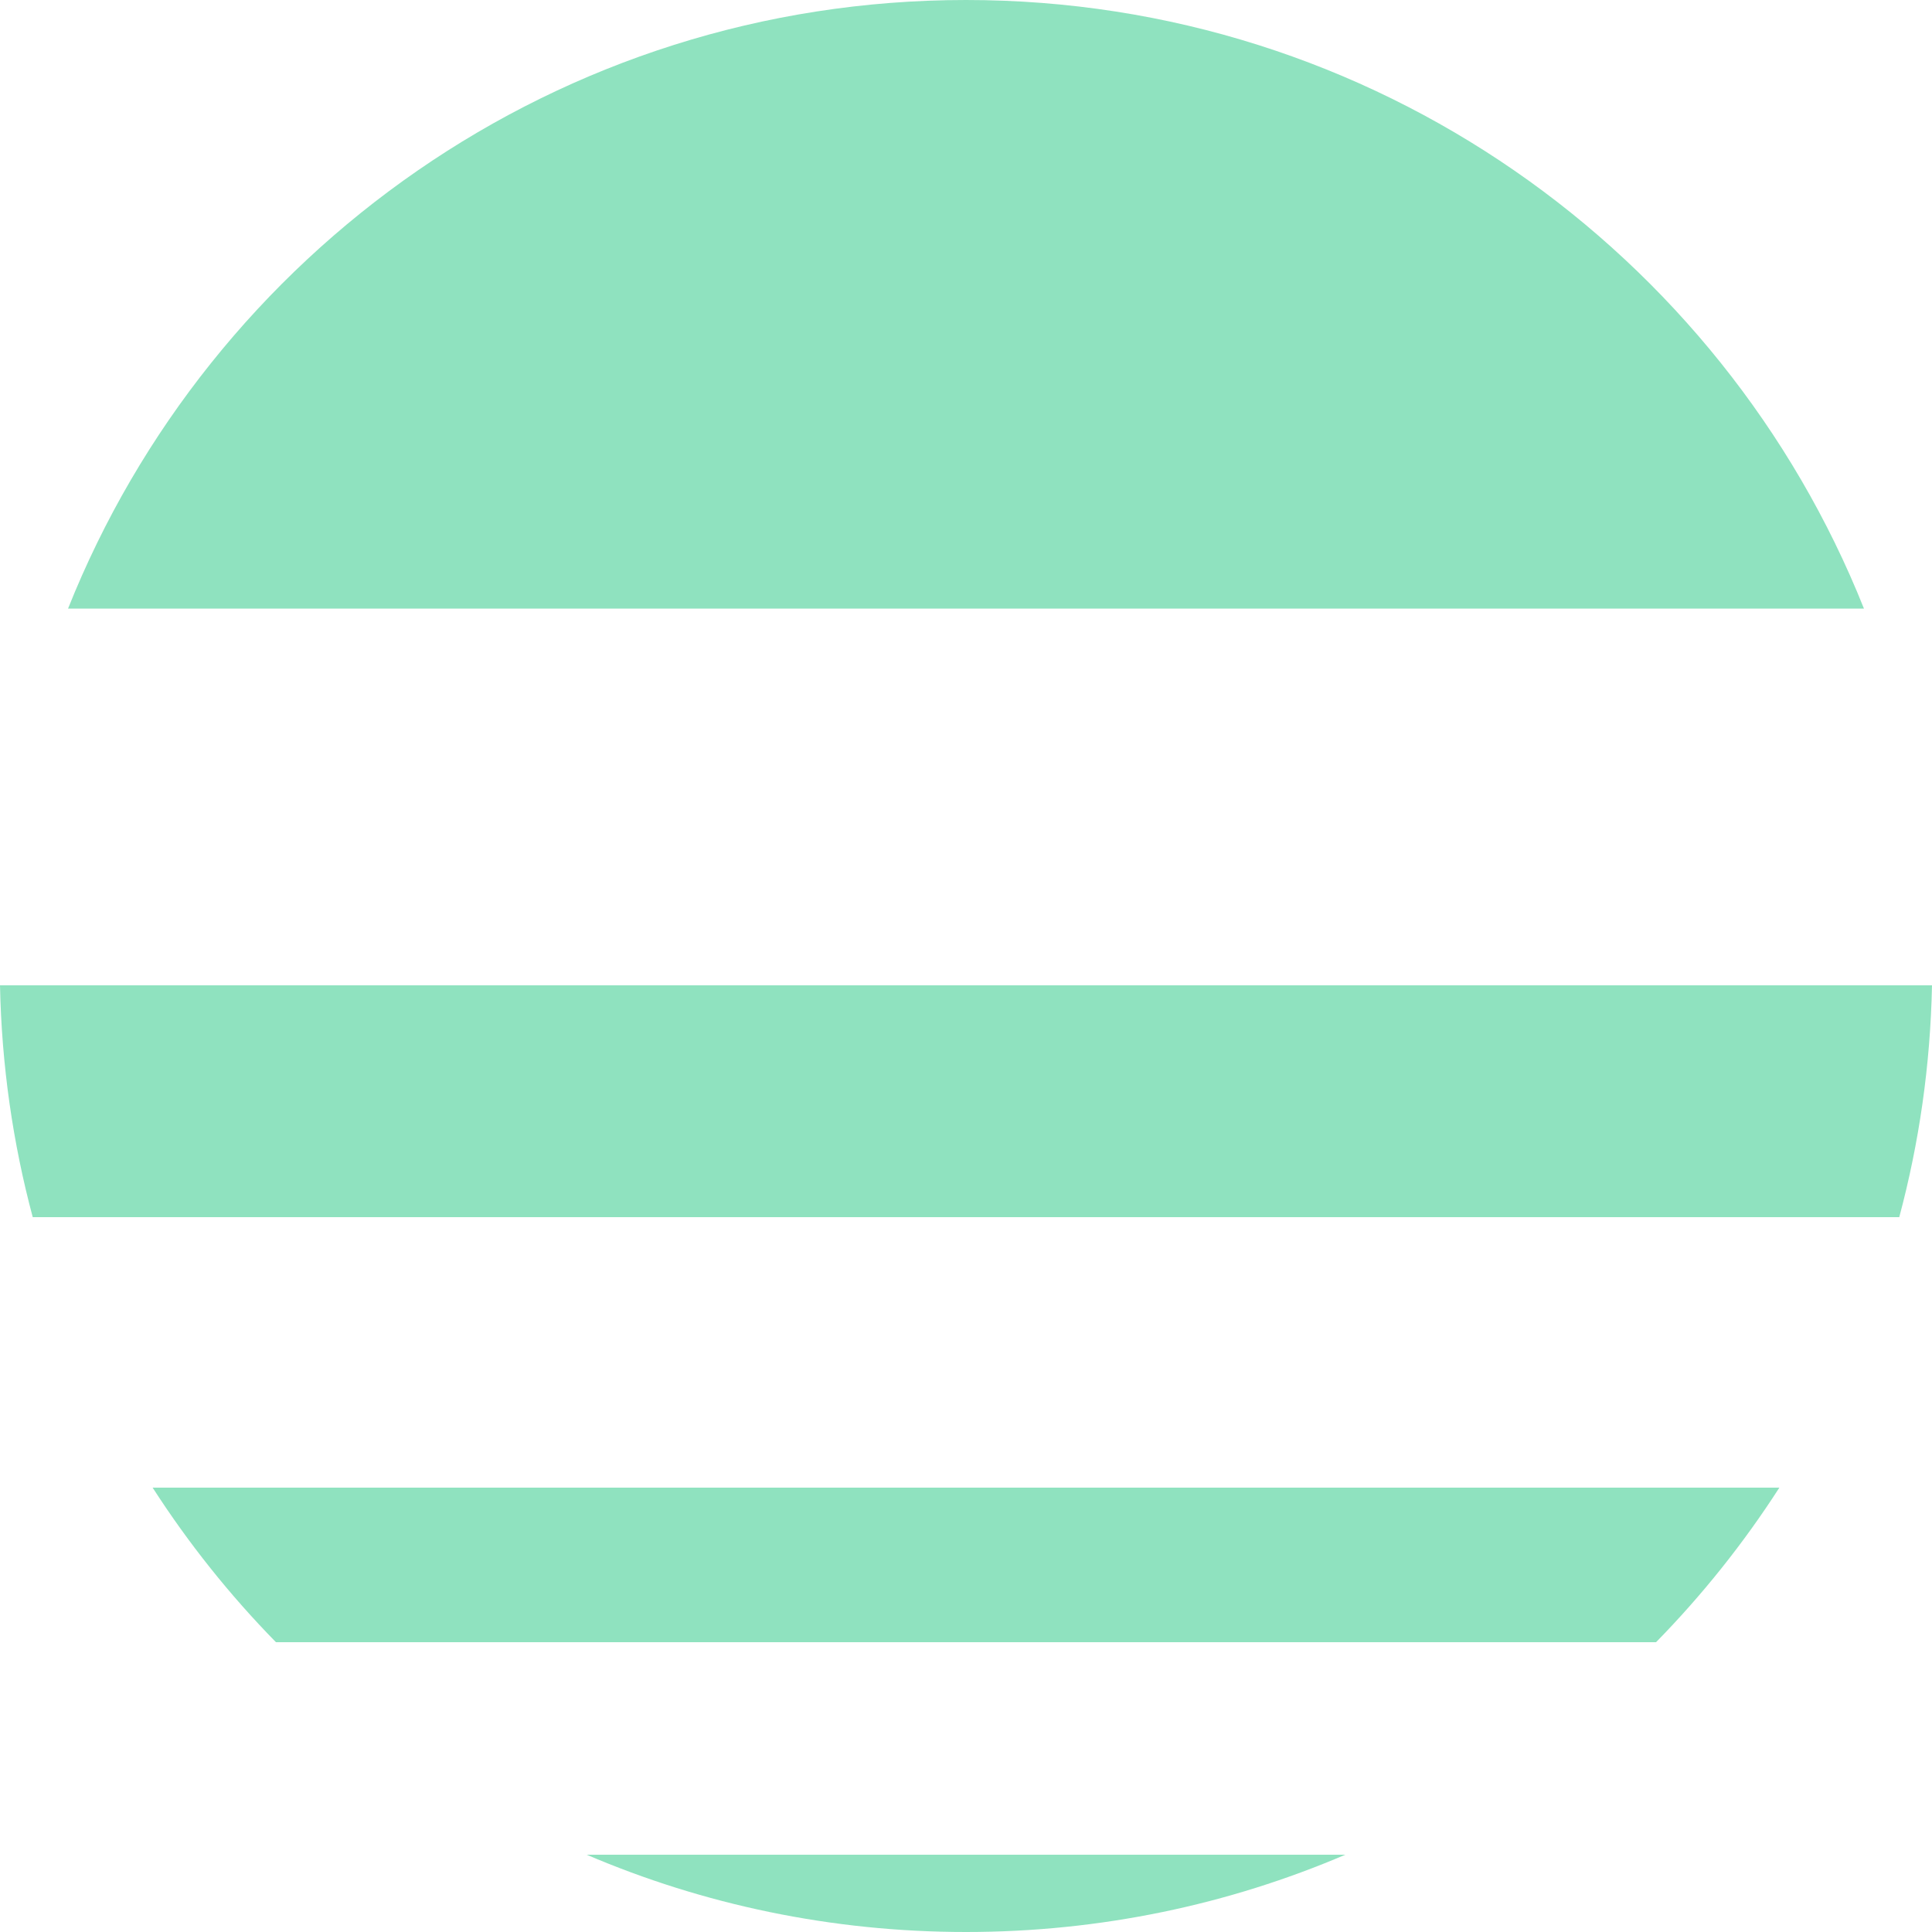 <svg width="18" height="18" viewBox="0 0 18 18" fill="none" xmlns="http://www.w3.org/2000/svg">
<path d="M18 9.18L0 9.18C0.015 9.926 0.12 10.649 0.305 11.34L17.695 11.34C17.88 10.649 17.985 9.926 18 9.18Z" fill="#8FE2BF"/>
<path d="M16.578 13.86L1.422 13.86C1.756 14.379 2.141 14.861 2.571 15.3L15.429 15.3C15.859 14.861 16.244 14.379 16.578 13.86Z" fill="#8FE2BF"/>
<path d="M12.534 17.28L5.466 17.28C6.551 17.744 7.746 18 9 18C10.254 18 11.449 17.744 12.534 17.28Z" fill="#8FE2BF"/>
<path d="M17.366 5.67C16.041 2.348 12.795 0 9 0C5.205 0 1.959 2.348 0.634 5.67L17.366 5.67Z" fill="#8FE2BF"/>
</svg>
